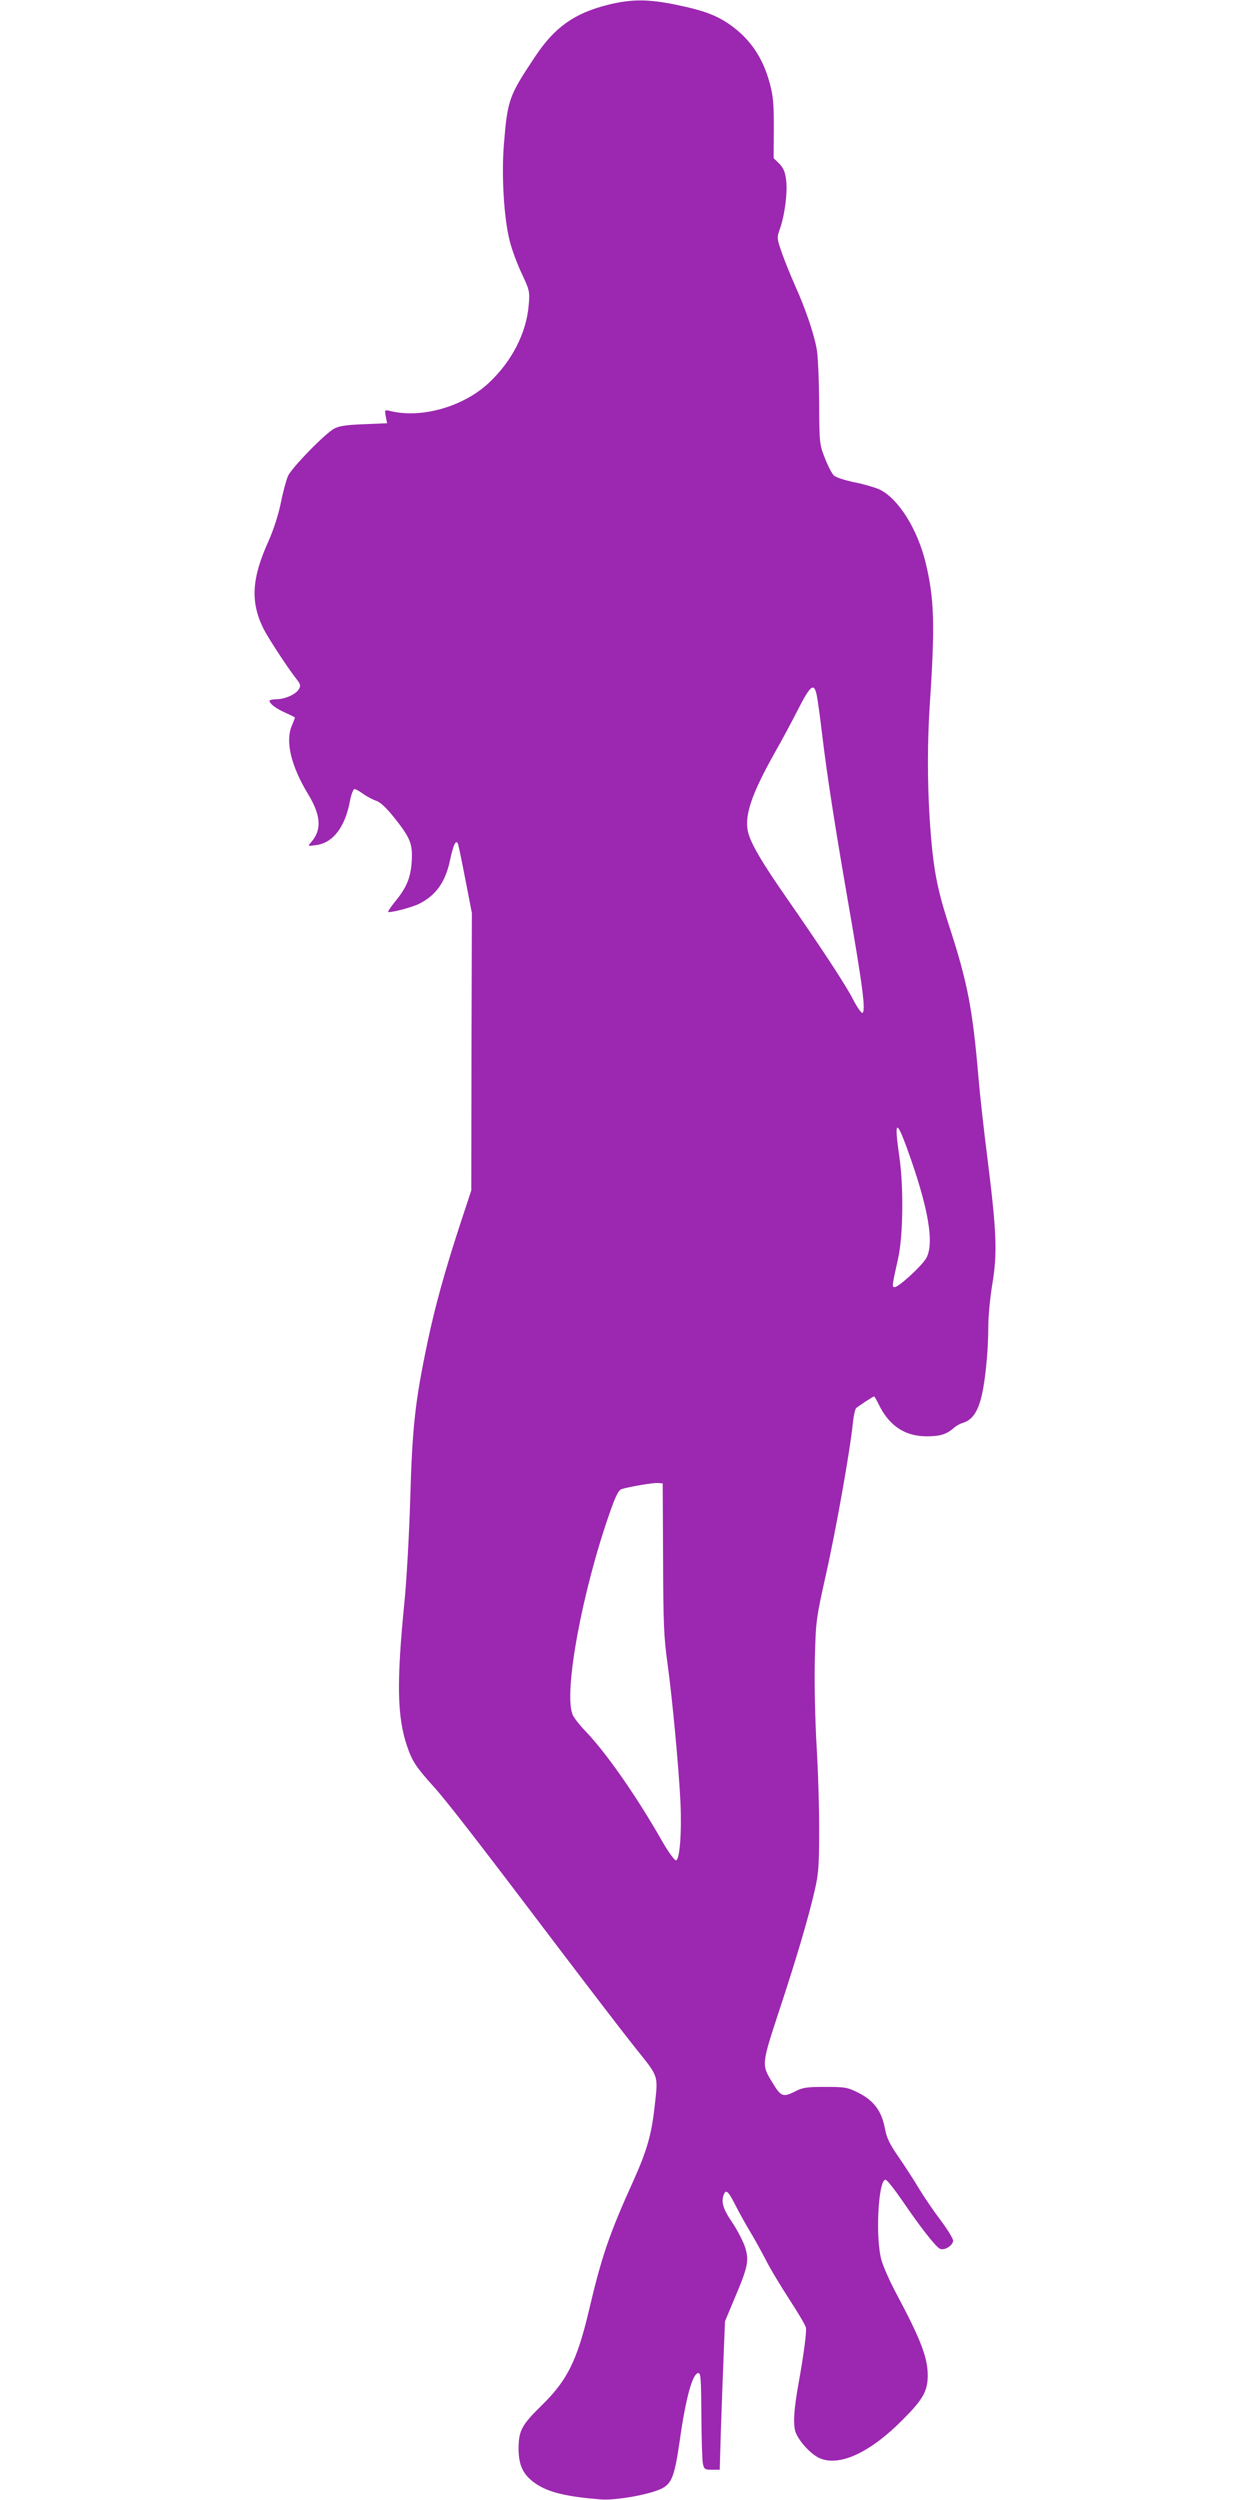 <?xml version="1.0" standalone="no"?>
<!DOCTYPE svg PUBLIC "-//W3C//DTD SVG 20010904//EN"
 "http://www.w3.org/TR/2001/REC-SVG-20010904/DTD/svg10.dtd">
<svg version="1.0" xmlns="http://www.w3.org/2000/svg"
 width="640pt" height="1280pt" viewBox="0 0 640 1280"
 preserveAspectRatio="xMidYMid meet">
<g transform="translate(0,1280) scale(0.1,-0.1)"
fill="#9c27b0" stroke="none">
<path d="M3115 12776 c-173 -43 -274 -114 -374 -264 -136 -204 -142 -221 -161
-450 -13 -162 0 -380 30 -497 11 -44 39 -119 62 -167 39 -84 41 -90 35 -160
-12 -144 -87 -290 -207 -401 -130 -120 -344 -181 -503 -141 -28 6 -28 6 -22
-28 l7 -35 -119 -5 c-86 -3 -127 -9 -151 -22 -46 -24 -215 -197 -237 -242 -9
-20 -26 -82 -37 -138 -13 -63 -37 -137 -63 -196 -87 -192 -94 -313 -25 -451
27 -52 126 -203 171 -260 17 -21 19 -31 10 -46 -14 -27 -71 -53 -115 -53 -20
0 -36 -4 -36 -8 0 -15 34 -41 83 -62 26 -12 47 -22 47 -24 0 -2 -7 -21 -16
-42 -34 -80 -4 -206 84 -351 66 -109 70 -183 15 -245 -18 -21 -18 -21 25 -15
87 11 149 92 174 227 6 33 17 60 23 60 6 0 26 -11 45 -25 18 -13 48 -29 66
-35 21 -7 51 -35 89 -82 87 -109 98 -138 93 -227 -5 -86 -27 -138 -90 -213
-21 -27 -35 -48 -29 -48 29 0 121 25 156 42 89 45 137 113 161 232 16 73 29
100 39 75 3 -8 20 -90 38 -184 l33 -170 -2 -710 -1 -710 -61 -185 c-76 -234
-124 -407 -162 -587 -65 -309 -79 -435 -90 -818 -5 -170 -18 -402 -29 -515
-41 -412 -38 -589 13 -740 27 -78 45 -106 134 -205 69 -76 230 -284 647 -835
148 -195 320 -420 383 -499 130 -163 122 -139 102 -321 -15 -131 -40 -216
-105 -361 -126 -278 -164 -390 -229 -666 -61 -258 -111 -360 -242 -488 -103
-101 -118 -129 -119 -220 0 -89 24 -138 89 -182 65 -44 157 -66 331 -80 81 -6
251 25 314 56 51 27 65 64 91 243 31 221 66 348 96 348 12 0 14 -36 15 -217 1
-120 4 -231 8 -248 6 -27 10 -30 46 -30 l40 0 6 205 c4 113 10 284 14 380 l7
175 48 115 c70 164 76 196 55 264 -10 30 -39 87 -66 127 -47 69 -58 105 -43
143 11 28 23 17 59 -54 20 -39 53 -99 75 -135 22 -36 57 -100 79 -142 21 -43
76 -134 120 -202 45 -69 84 -135 87 -147 5 -19 -10 -134 -36 -279 -26 -142
-31 -224 -15 -262 20 -48 80 -111 122 -129 101 -44 257 28 423 195 105 105
130 148 130 229 0 92 -36 185 -164 425 -30 56 -62 129 -72 162 -33 110 -18
415 20 415 7 0 47 -51 89 -112 85 -125 163 -226 188 -241 22 -13 69 16 69 41
0 10 -28 56 -63 103 -35 46 -84 118 -109 159 -25 42 -72 115 -105 163 -49 71
-63 99 -73 153 -17 86 -56 139 -135 179 -56 28 -68 30 -170 30 -97 0 -116 -3
-158 -25 -58 -29 -69 -25 -114 50 -54 89 -54 90 35 361 89 270 150 475 183
619 19 81 23 125 23 295 1 110 -5 310 -13 445 -8 140 -12 330 -9 445 5 196 6
205 57 434 54 241 124 640 137 769 4 41 12 78 18 83 17 14 86 59 91 59 3 0 11
-15 20 -32 53 -115 135 -172 250 -172 69 0 101 10 140 44 11 10 31 21 45 25
43 13 70 47 90 115 22 74 40 241 40 377 0 51 9 150 21 220 26 159 22 265 -26
648 -19 149 -39 331 -45 405 -30 354 -56 489 -149 775 -66 202 -84 301 -101
550 -12 193 -12 392 0 580 28 419 24 547 -21 735 -42 171 -137 323 -232 372
-22 11 -80 28 -129 38 -49 10 -97 25 -108 35 -10 9 -31 49 -46 88 -28 71 -29
76 -30 287 -1 118 -6 243 -13 276 -15 80 -58 206 -109 319 -22 50 -53 125 -68
168 -27 77 -27 80 -11 125 25 70 40 188 32 250 -5 42 -14 62 -35 84 l-29 28 1
153 c0 125 -3 166 -21 231 -34 127 -96 220 -193 292 -73 54 -142 80 -288 110
-141 29 -228 29 -345 0z m1067 -3537 c4 -19 17 -111 28 -205 25 -208 64 -458
129 -834 79 -454 95 -580 76 -586 -5 -2 -28 31 -50 74 -38 73 -149 243 -346
527 -112 161 -168 255 -186 314 -26 86 10 197 136 421 36 63 86 157 112 208
69 136 87 150 101 81z m461 -2316 c111 -305 143 -493 98 -567 -26 -42 -140
-146 -160 -146 -15 0 -15 1 18 150 25 116 28 361 6 515 -27 186 -17 199 38 48z
m-1248 -2103 c1 -335 4 -405 23 -540 24 -174 58 -536 66 -710 7 -152 -4 -295
-23 -295 -8 0 -39 43 -69 95 -133 234 -287 454 -393 565 -32 33 -63 73 -68 88
-45 117 50 629 190 1029 31 89 46 119 62 124 39 12 162 33 186 31 l24 -2 2
-385z"/>
</g>
</svg>
